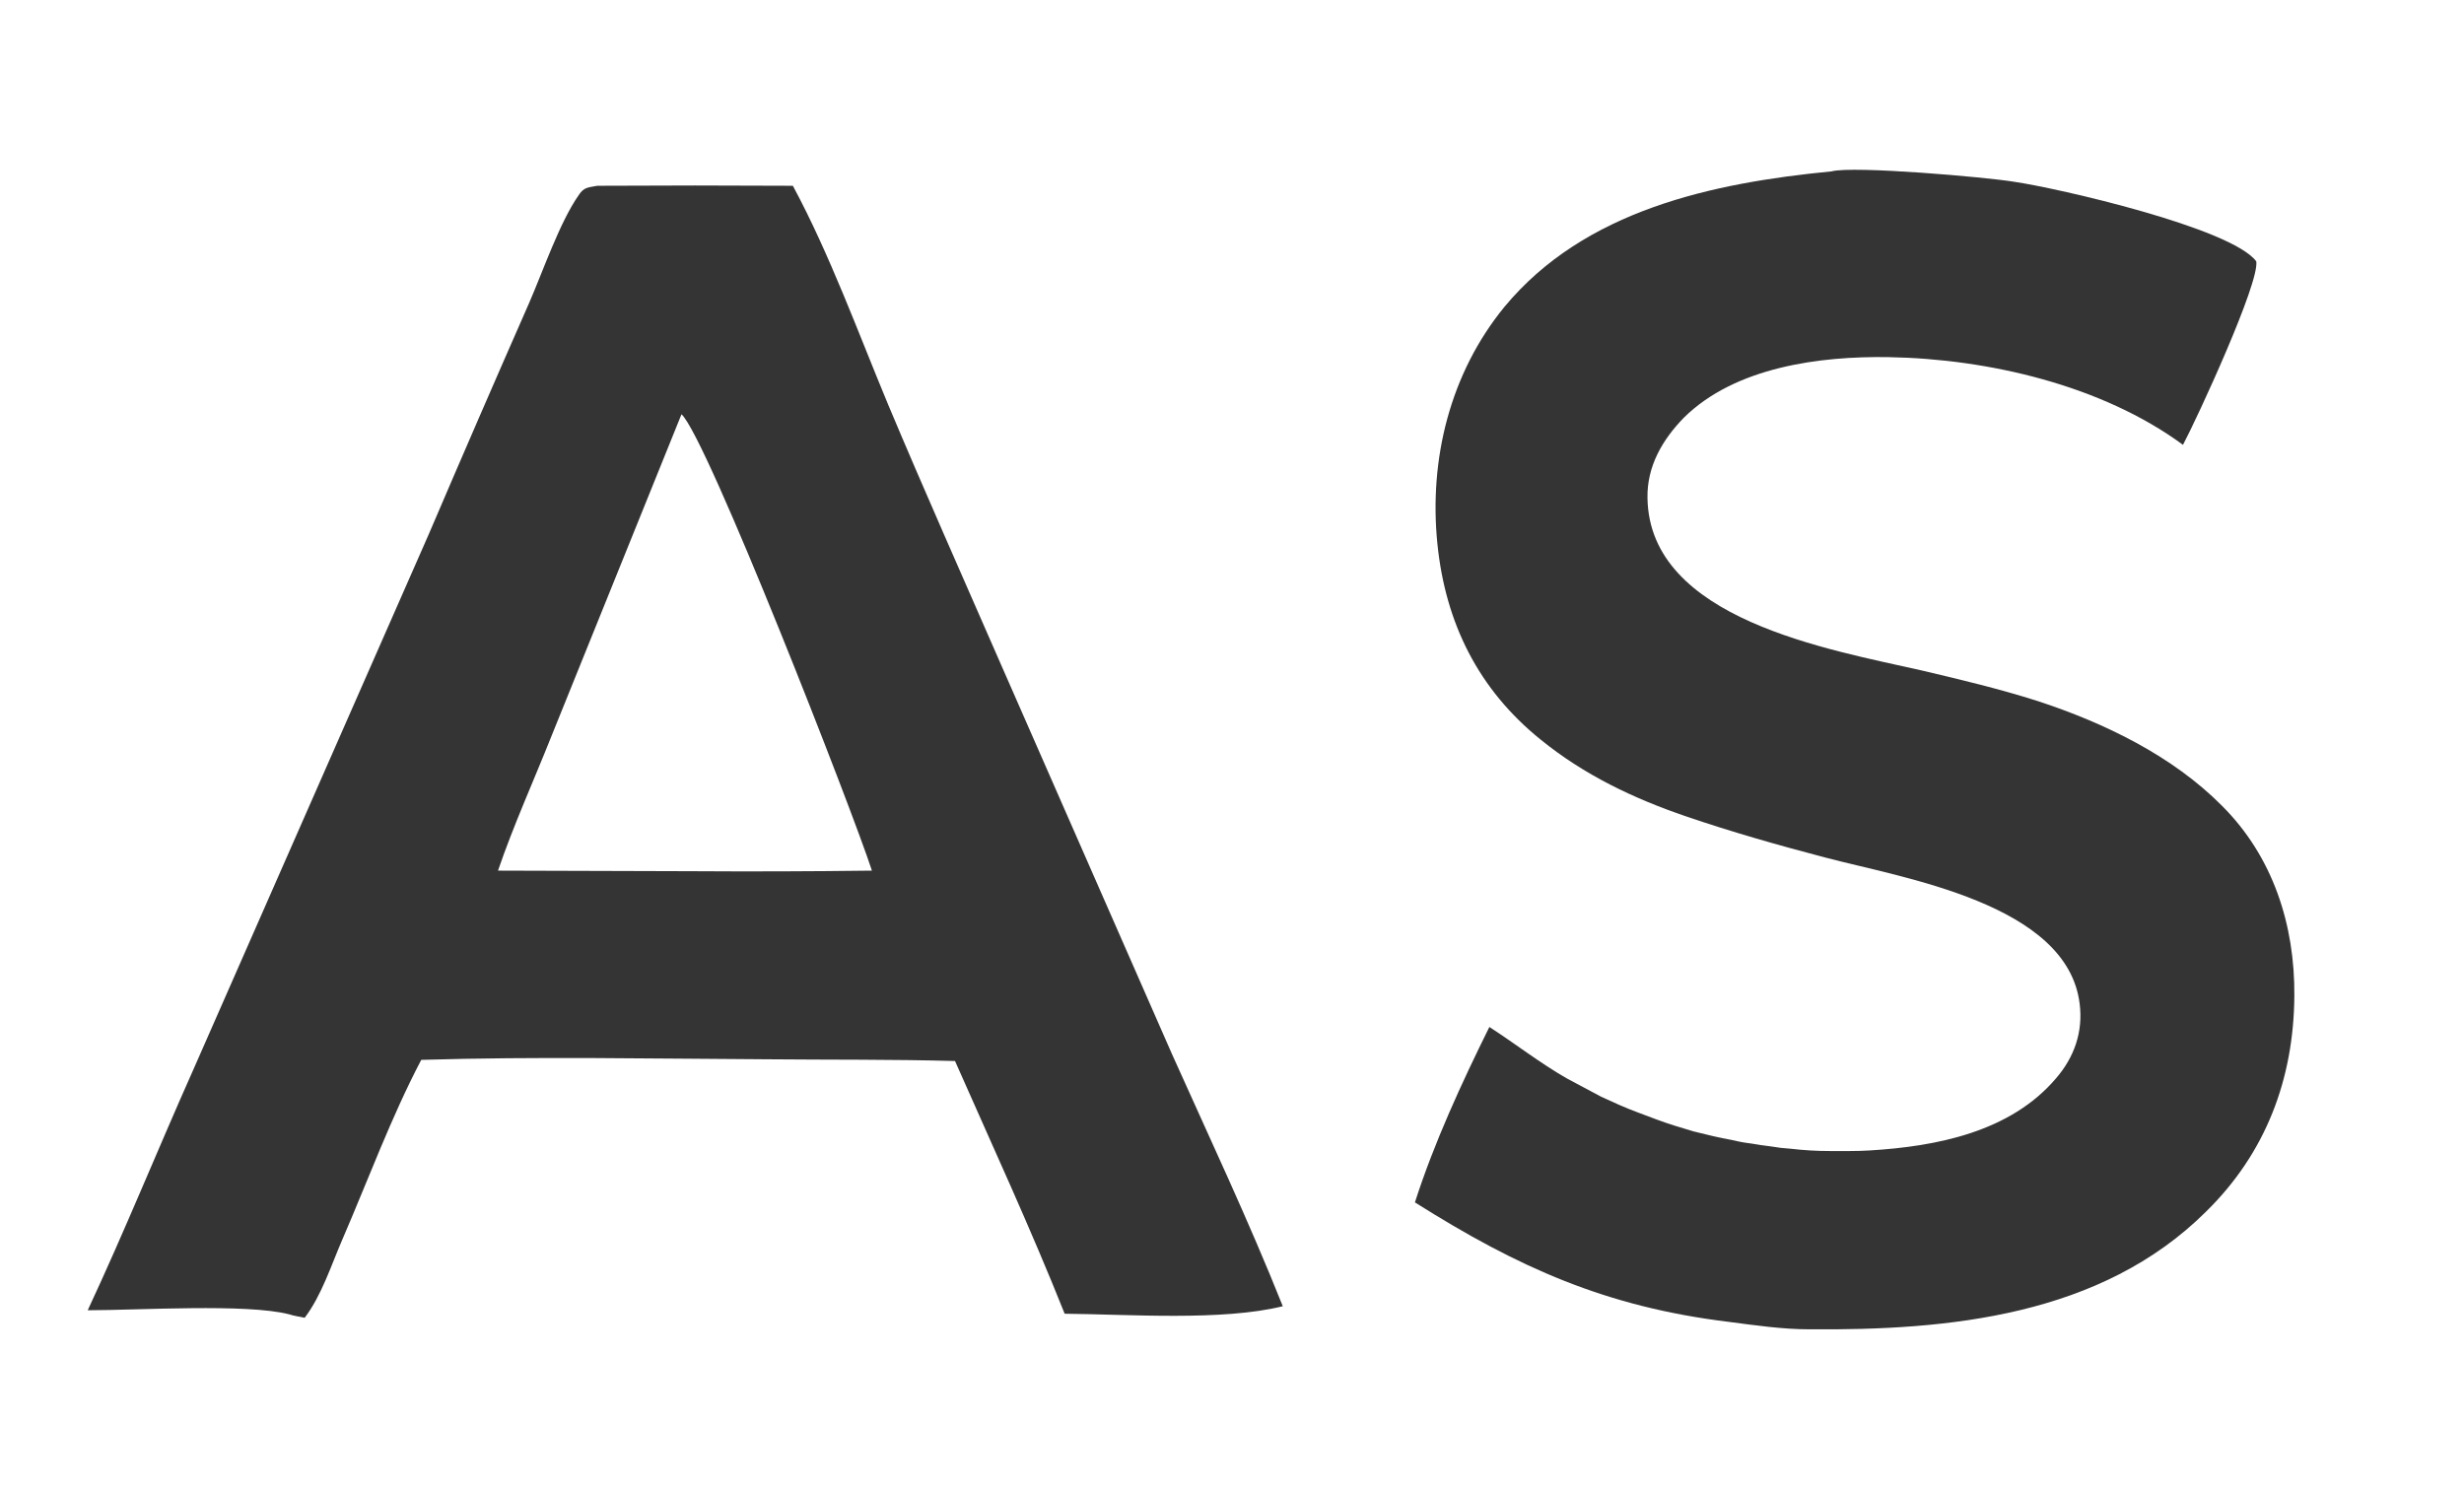 <svg height="258" width="427" viewBox="0 0 427 258" xmlns="http://www.w3.org/2000/svg" version="1.2">
	<title>aslas logo (2)</title>
	<style>
		.s0 { fill: #343434 } 
	</style>
	<path d="m103.5 32.2q16.9-0.1 33.9 0c6.4 11.9 11.3 25.4 16.5 37.9 6.3 15 12.9 29.8 19.4 44.7l29.8 67.9c6.5 14.5 13.3 28.9 19.2 43.7-10.5 2.6-26.7 1.4-37.8 1.3-5.9-14.8-12.6-29.3-19-43.8-10.9-0.3-21.8-0.2-32.6-0.3-19.9-0.1-40-0.5-59.9 0.1-5.2 9.9-9.2 20.8-13.7 31.2-1.9 4.4-3.6 9.7-6.5 13.5-0.9-0.2-1.8-0.3-2.7-0.6-7.4-1.9-26.1-0.7-34.9-0.7 6.4-13.7 12.1-27.8 18.3-41.7l40.8-92.8q8.6-20.1 17.4-40.1c2.4-5.5 5.3-14 8.6-18.7 0.9-1.4 1.7-1.3 3.2-1.6zm-17.2 118.7l33.5 0.1q15.6 0.1 31.3-0.1c-3.3-10.2-28.6-75.1-33-79.1l-22.5 55.7c-3.1 7.8-6.6 15.5-9.3 23.4z" class="s0"></path>
	<path d="m317.4 29.7c3.8-1 26.8 1 31.6 1.8 7.6 1.1 37.7 8 42 13.8 0.6 3.7-10.2 27.1-12.7 31.8-14-10.3-33.7-14.9-51-15.2-11.9-0.2-26.6 1.7-35.5 10.5-3.7 3.8-6.4 8.4-6.3 13.9 0.3 21.1 31.7 26.3 47.5 29.9 6.8 1.6 13.5 3.2 20.1 5.3 11.6 3.8 23.4 9.5 32 18.2 8.8 8.8 12.6 20.6 12.5 32.9-0.1 14.5-5 27.3-15.3 37.4-18.2 18.1-44.6 20.6-68.8 20.4-4.6 0-9.4-0.7-14-1.3-21.2-2.6-36.4-9.4-54.3-20.7 3.3-10.3 8.1-20.7 12.9-30.4 4.5 2.9 8.7 6.2 13.4 8.9q1.5 0.8 3 1.6 1.5 0.8 3 1.6 1.6 0.7 3.1 1.4 1.6 0.7 3.2 1.3 1.6 0.6 3.2 1.2 1.6 0.6 3.2 1.1 1.7 0.5 3.3 1 1.7 0.4 3.3 0.8 1.7 0.4 3.4 0.7 1.6 0.4 3.3 0.6 1.7 0.3 3.4 0.5 1.7 0.3 3.4 0.4 1.7 0.2 3.4 0.3 1.7 0.1 3.4 0.1 1.7 0 3.5 0 1.7 0 3.4-0.1c11.6-0.7 24.4-3.2 32.3-12.5 3.2-3.7 4.7-8.1 4.1-12.9-2.1-17.4-30.6-21.8-44.2-25.4-8-2.1-16.1-4.4-24-7.1-9.1-3.1-17.7-7.2-25.2-13.3-10.8-8.7-16.5-20.2-17.9-33.9-1.5-14.7 2.2-29.6 11.6-41.1 13.9-16.8 36.1-21.5 56.7-23.5z" class="s0"></path>
</svg>